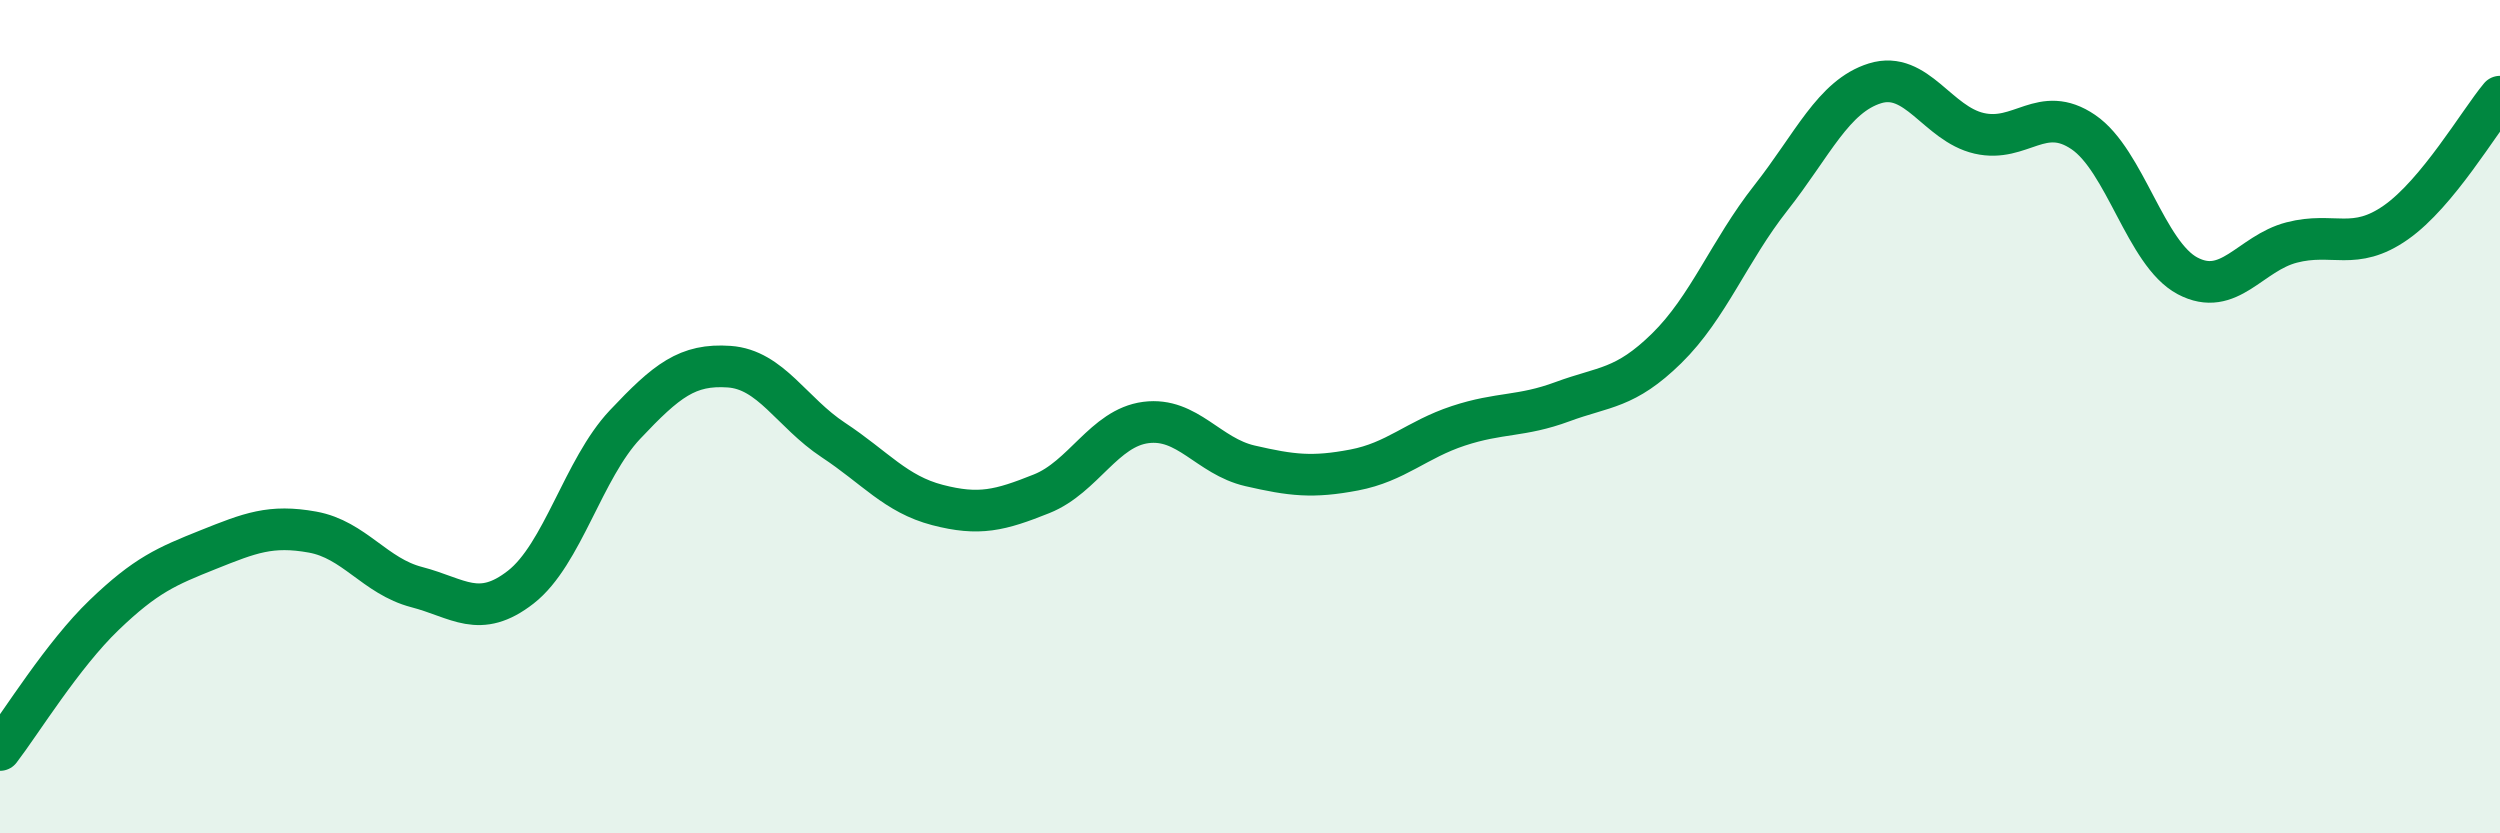 
    <svg width="60" height="20" viewBox="0 0 60 20" xmlns="http://www.w3.org/2000/svg">
      <path
        d="M 0,18 C 0.5,17.35 1.5,15.72 2.5,14.76 C 3.5,13.8 4,13.59 5,13.19 C 6,12.79 6.5,12.59 7.5,12.77 C 8.5,12.95 9,13.83 10,14.09 C 11,14.35 11.5,14.87 12.5,14.09 C 13.5,13.31 14,11.25 15,10.19 C 16,9.13 16.5,8.73 17.5,8.8 C 18.5,8.87 19,9.9 20,10.56 C 21,11.22 21.5,11.86 22.5,12.12 C 23.5,12.38 24,12.25 25,11.85 C 26,11.45 26.5,10.27 27.5,10.14 C 28.5,10.01 29,10.95 30,11.18 C 31,11.41 31.5,11.47 32.5,11.28 C 33.5,11.09 34,10.55 35,10.22 C 36,9.89 36.5,10.01 37.5,9.64 C 38.5,9.27 39,9.34 40,8.36 C 41,7.38 41.5,6.02 42.5,4.75 C 43.5,3.48 44,2.31 45,2 C 46,1.69 46.5,2.97 47.5,3.2 C 48.5,3.43 49,2.49 50,3.17 C 51,3.85 51.5,6.09 52.5,6.62 C 53.5,7.15 54,6.08 55,5.82 C 56,5.56 56.5,6.04 57.5,5.34 C 58.5,4.64 59.5,2.92 60,2.32L60 20L0 20Z"
        fill="#008740"
        opacity="0.1"
        stroke-linecap="round"
        stroke-linejoin="round"
      />
      <path
        d="M 0,18 C 0.5,17.35 1.5,15.72 2.5,14.76 C 3.5,13.8 4,13.59 5,13.19 C 6,12.79 6.5,12.59 7.5,12.77 C 8.5,12.95 9,13.83 10,14.09 C 11,14.35 11.5,14.87 12.5,14.09 C 13.5,13.31 14,11.25 15,10.19 C 16,9.13 16.5,8.73 17.5,8.8 C 18.5,8.87 19,9.9 20,10.56 C 21,11.22 21.5,11.86 22.5,12.12 C 23.5,12.38 24,12.25 25,11.85 C 26,11.45 26.5,10.27 27.5,10.14 C 28.5,10.01 29,10.95 30,11.18 C 31,11.41 31.5,11.47 32.5,11.28 C 33.5,11.09 34,10.55 35,10.22 C 36,9.89 36.5,10.01 37.5,9.64 C 38.5,9.27 39,9.34 40,8.36 C 41,7.38 41.5,6.02 42.5,4.75 C 43.5,3.48 44,2.31 45,2 C 46,1.69 46.5,2.97 47.5,3.2 C 48.5,3.43 49,2.49 50,3.17 C 51,3.85 51.5,6.09 52.5,6.62 C 53.5,7.15 54,6.08 55,5.82 C 56,5.56 56.5,6.04 57.5,5.34 C 58.5,4.64 59.5,2.92 60,2.32"
        stroke="#008740"
        stroke-width="1"
        fill="none"
        stroke-linecap="round"
        stroke-linejoin="round"
      />
    </svg>
  